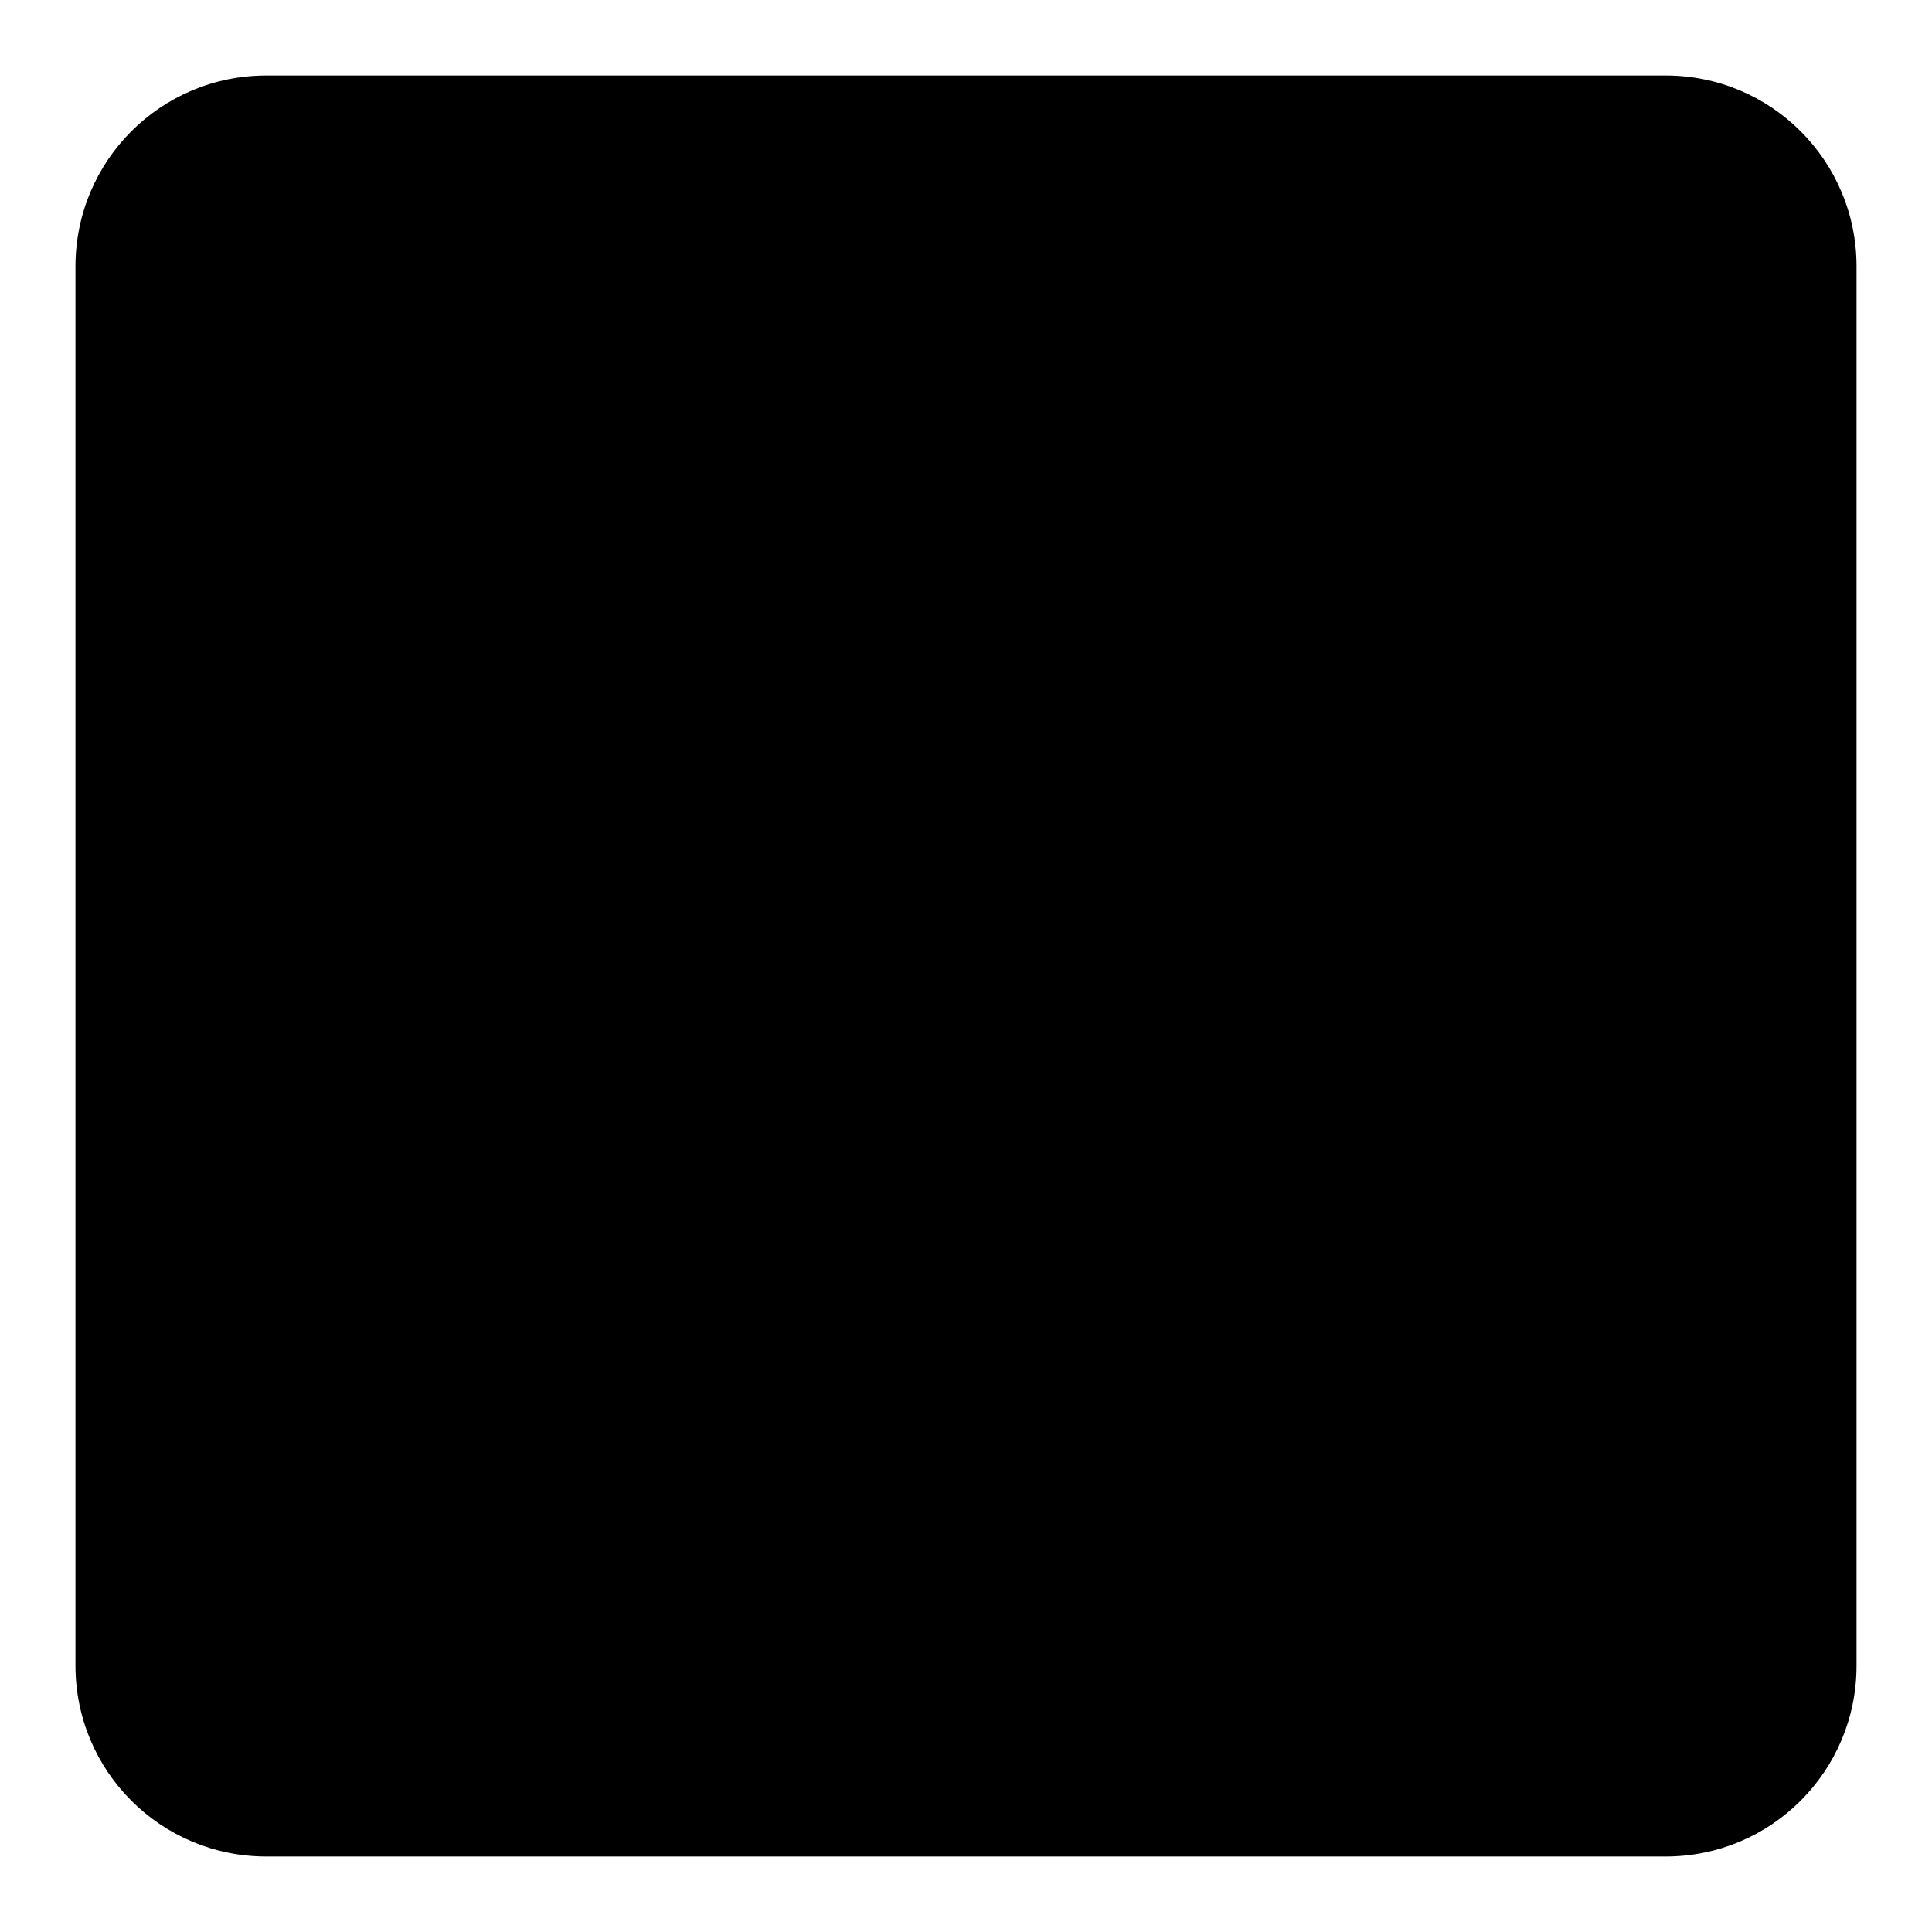 <?xml version="1.0" encoding="utf-8"?>
<!-- Svg Vector Icons : http://www.onlinewebfonts.com/icon -->
<!DOCTYPE svg PUBLIC "-//W3C//DTD SVG 1.1//EN" "http://www.w3.org/Graphics/SVG/1.1/DTD/svg11.dtd">
<svg version="1.1" xmlns="http://www.w3.org/2000/svg" xmlns:xlink="http://www.w3.org/1999/xlink" x="0px" y="0px" viewBox="0 0 256 256" enable-background="new 0 0 256 256" xml:space="preserve">
<g><g><path fill="#000000" d="M220.7,10H35.3C21.3,10,10,21.3,10,35.3v185.4c0,14,11.3,25.3,25.3,25.3h185.4c14,0,25.3-11.3,25.3-25.3V35.3C246,21.3,234.7,10,220.7,10L220.7,10z"/></g></g>
</svg>